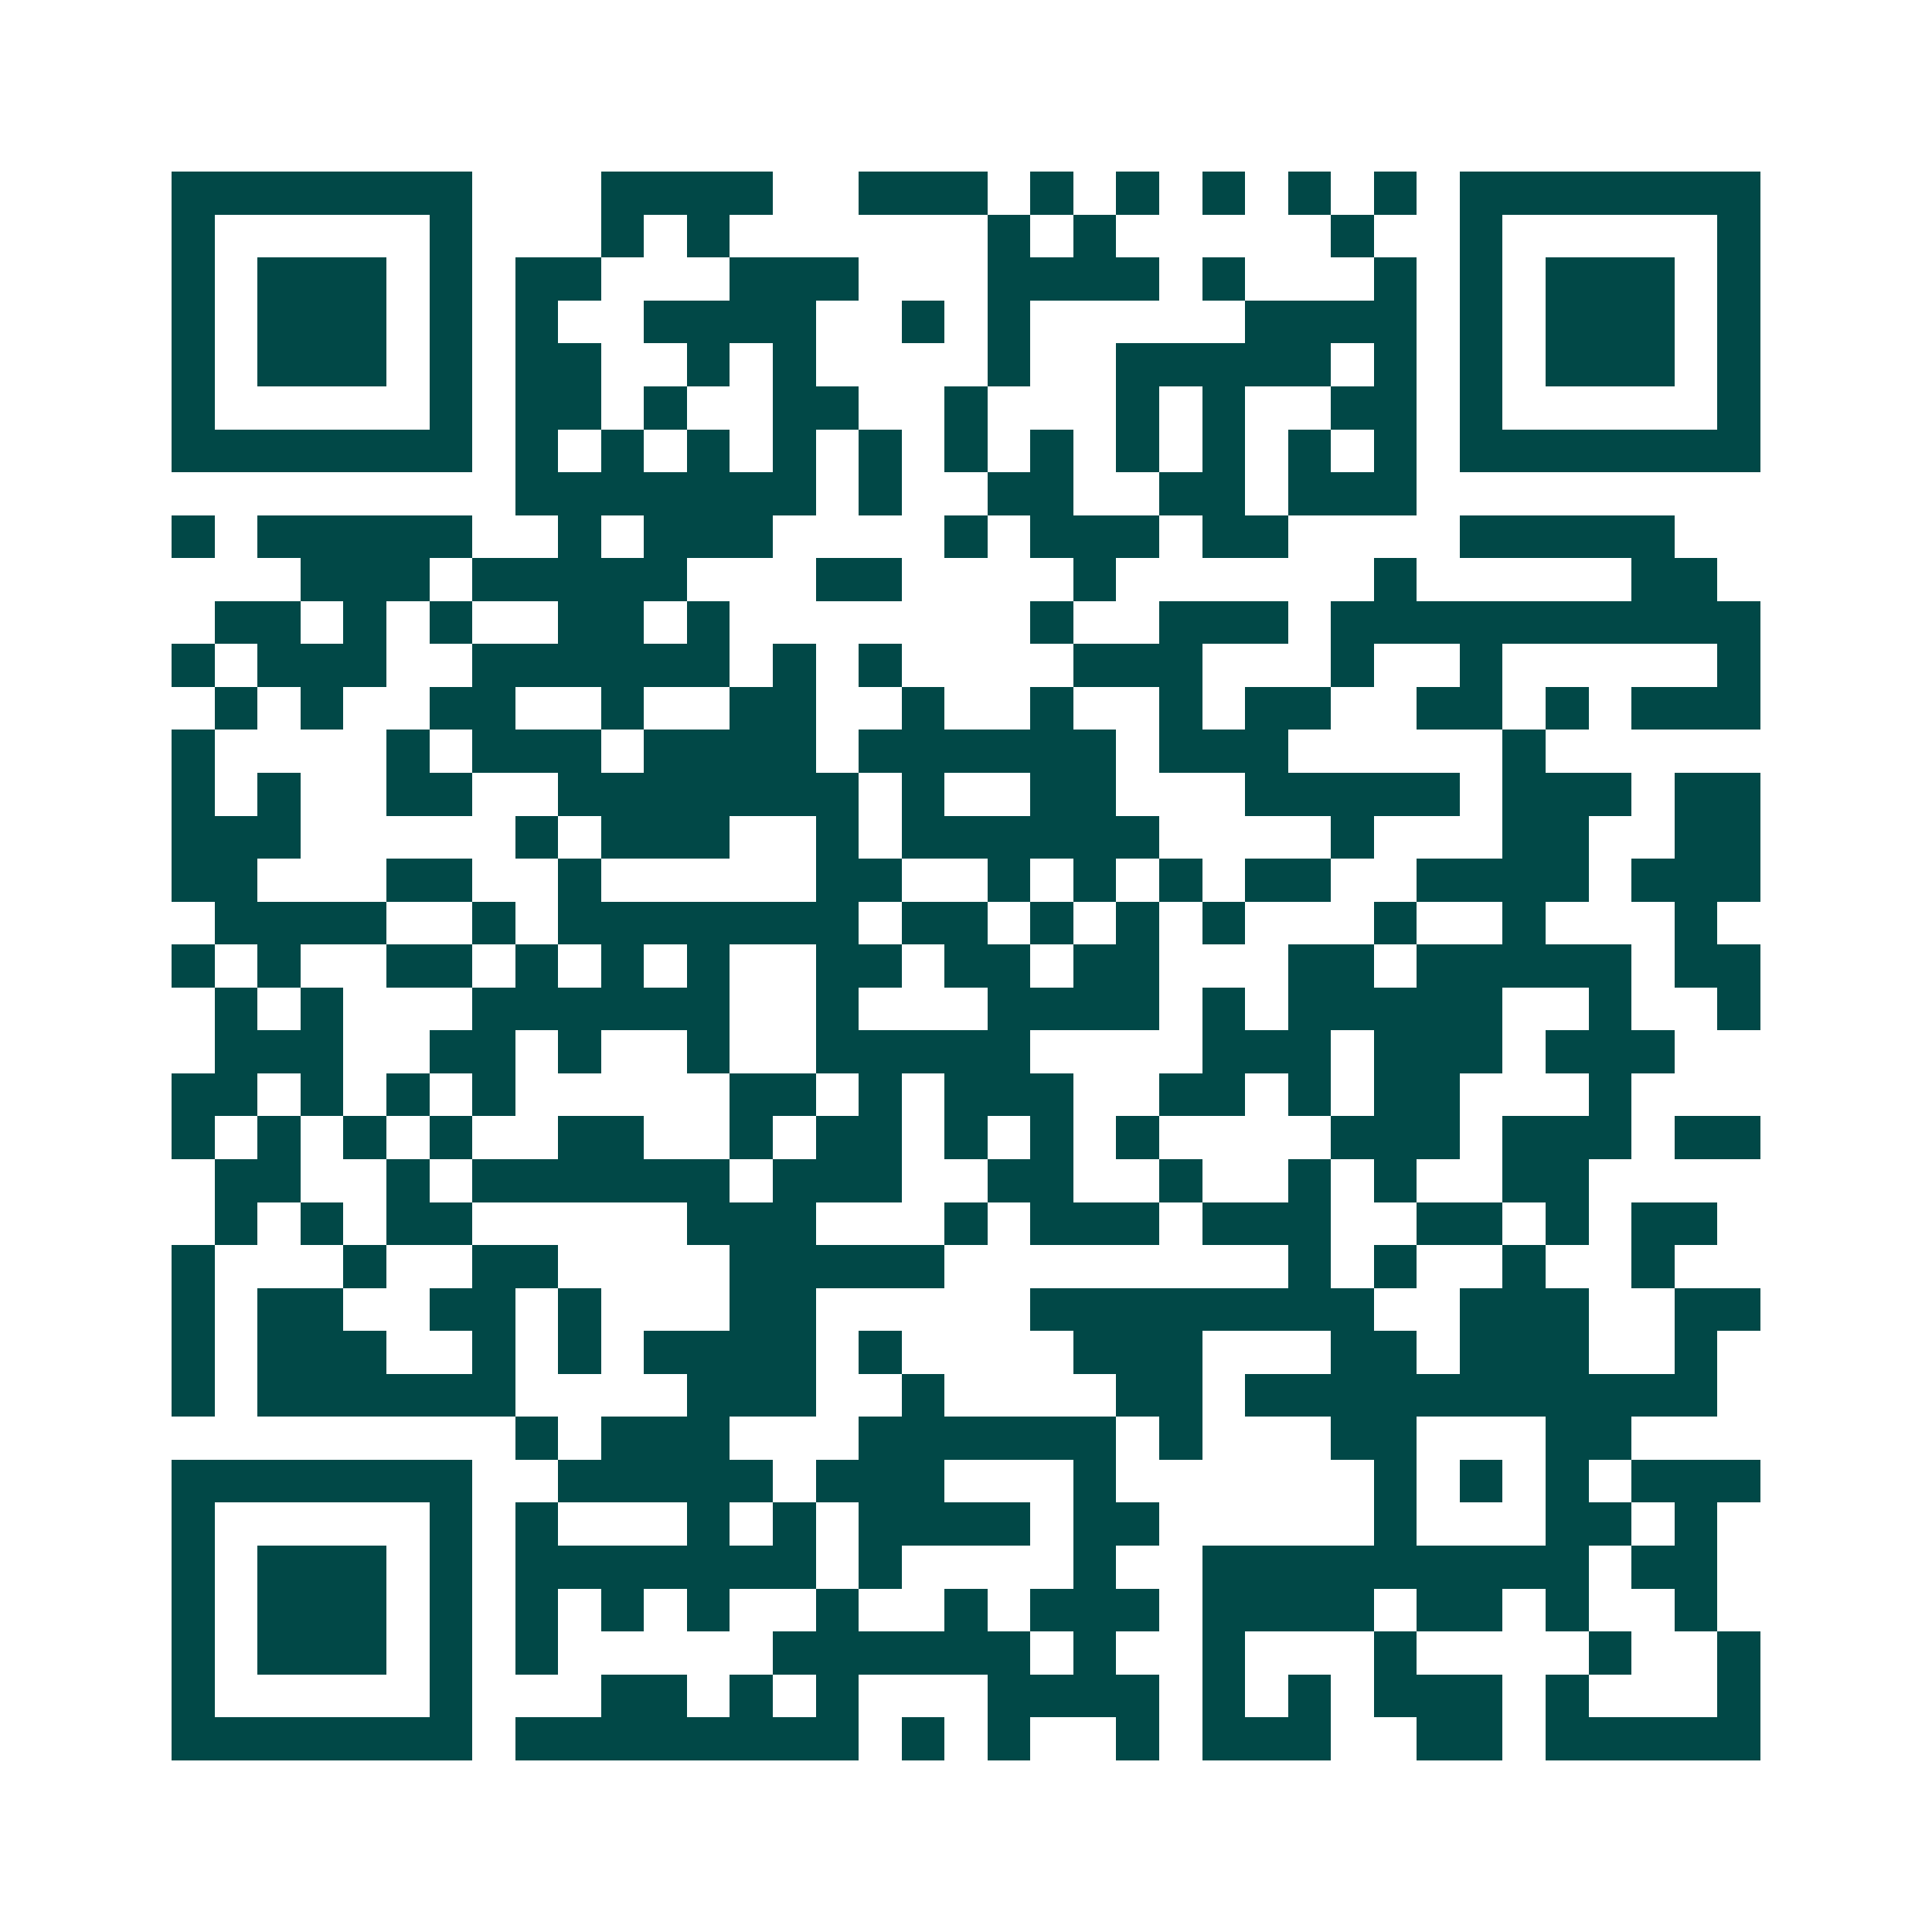 <svg xmlns="http://www.w3.org/2000/svg" width="200" height="200" viewBox="0 0 45 45" shape-rendering="crispEdges"><path fill="#ffffff" d="M0 0h45v45H0z"/><path stroke="#014847" d="M4 4.5h7m3 0h4m2 0h3m1 0h1m1 0h1m1 0h1m1 0h1m1 0h1m1 0h7M4 5.5h1m5 0h1m3 0h1m1 0h1m6 0h1m1 0h1m5 0h1m2 0h1m5 0h1M4 6.5h1m1 0h3m1 0h1m1 0h2m3 0h3m3 0h4m1 0h1m3 0h1m1 0h1m1 0h3m1 0h1M4 7.5h1m1 0h3m1 0h1m1 0h1m2 0h4m2 0h1m1 0h1m5 0h4m1 0h1m1 0h3m1 0h1M4 8.5h1m1 0h3m1 0h1m1 0h2m2 0h1m1 0h1m4 0h1m2 0h5m1 0h1m1 0h1m1 0h3m1 0h1M4 9.5h1m5 0h1m1 0h2m1 0h1m2 0h2m2 0h1m3 0h1m1 0h1m2 0h2m1 0h1m5 0h1M4 10.5h7m1 0h1m1 0h1m1 0h1m1 0h1m1 0h1m1 0h1m1 0h1m1 0h1m1 0h1m1 0h1m1 0h1m1 0h7M12 11.5h7m1 0h1m2 0h2m2 0h2m1 0h3M4 12.5h1m1 0h5m2 0h1m1 0h3m4 0h1m1 0h3m1 0h2m4 0h5M7 13.5h3m1 0h5m3 0h2m4 0h1m6 0h1m5 0h2M5 14.5h2m1 0h1m1 0h1m2 0h2m1 0h1m7 0h1m2 0h3m1 0h10M4 15.5h1m1 0h3m2 0h6m1 0h1m1 0h1m4 0h3m3 0h1m2 0h1m5 0h1M5 16.5h1m1 0h1m2 0h2m2 0h1m2 0h2m2 0h1m2 0h1m2 0h1m1 0h2m2 0h2m1 0h1m1 0h3M4 17.5h1m4 0h1m1 0h3m1 0h4m1 0h6m1 0h3m5 0h1M4 18.5h1m1 0h1m2 0h2m2 0h7m1 0h1m2 0h2m3 0h5m1 0h3m1 0h2M4 19.5h3m5 0h1m1 0h3m2 0h1m1 0h6m4 0h1m3 0h2m2 0h2M4 20.5h2m3 0h2m2 0h1m5 0h2m2 0h1m1 0h1m1 0h1m1 0h2m2 0h4m1 0h3M5 21.5h4m2 0h1m1 0h7m1 0h2m1 0h1m1 0h1m1 0h1m3 0h1m2 0h1m3 0h1M4 22.5h1m1 0h1m2 0h2m1 0h1m1 0h1m1 0h1m2 0h2m1 0h2m1 0h2m3 0h2m1 0h5m1 0h2M5 23.5h1m1 0h1m3 0h6m2 0h1m3 0h4m1 0h1m1 0h5m2 0h1m2 0h1M5 24.5h3m2 0h2m1 0h1m2 0h1m2 0h5m4 0h3m1 0h3m1 0h3M4 25.5h2m1 0h1m1 0h1m1 0h1m5 0h2m1 0h1m1 0h3m2 0h2m1 0h1m1 0h2m3 0h1M4 26.5h1m1 0h1m1 0h1m1 0h1m2 0h2m2 0h1m1 0h2m1 0h1m1 0h1m1 0h1m4 0h3m1 0h3m1 0h2M5 27.5h2m2 0h1m1 0h6m1 0h3m2 0h2m2 0h1m2 0h1m1 0h1m2 0h2M5 28.5h1m1 0h1m1 0h2m5 0h3m3 0h1m1 0h3m1 0h3m2 0h2m1 0h1m1 0h2M4 29.5h1m3 0h1m2 0h2m4 0h5m8 0h1m1 0h1m2 0h1m2 0h1M4 30.5h1m1 0h2m2 0h2m1 0h1m3 0h2m5 0h8m2 0h3m2 0h2M4 31.5h1m1 0h3m2 0h1m1 0h1m1 0h4m1 0h1m4 0h3m3 0h2m1 0h3m2 0h1M4 32.5h1m1 0h6m4 0h3m2 0h1m4 0h2m1 0h11M12 33.5h1m1 0h3m3 0h6m1 0h1m3 0h2m3 0h2M4 34.5h7m2 0h5m1 0h3m3 0h1m6 0h1m1 0h1m1 0h1m1 0h3M4 35.5h1m5 0h1m1 0h1m3 0h1m1 0h1m1 0h4m1 0h2m5 0h1m3 0h2m1 0h1M4 36.5h1m1 0h3m1 0h1m1 0h7m1 0h1m4 0h1m2 0h9m1 0h2M4 37.5h1m1 0h3m1 0h1m1 0h1m1 0h1m1 0h1m2 0h1m2 0h1m1 0h3m1 0h4m1 0h2m1 0h1m2 0h1M4 38.5h1m1 0h3m1 0h1m1 0h1m5 0h6m1 0h1m2 0h1m3 0h1m4 0h1m2 0h1M4 39.5h1m5 0h1m3 0h2m1 0h1m1 0h1m3 0h4m1 0h1m1 0h1m1 0h3m1 0h1m3 0h1M4 40.5h7m1 0h8m1 0h1m1 0h1m2 0h1m1 0h3m2 0h2m1 0h5"/></svg>
